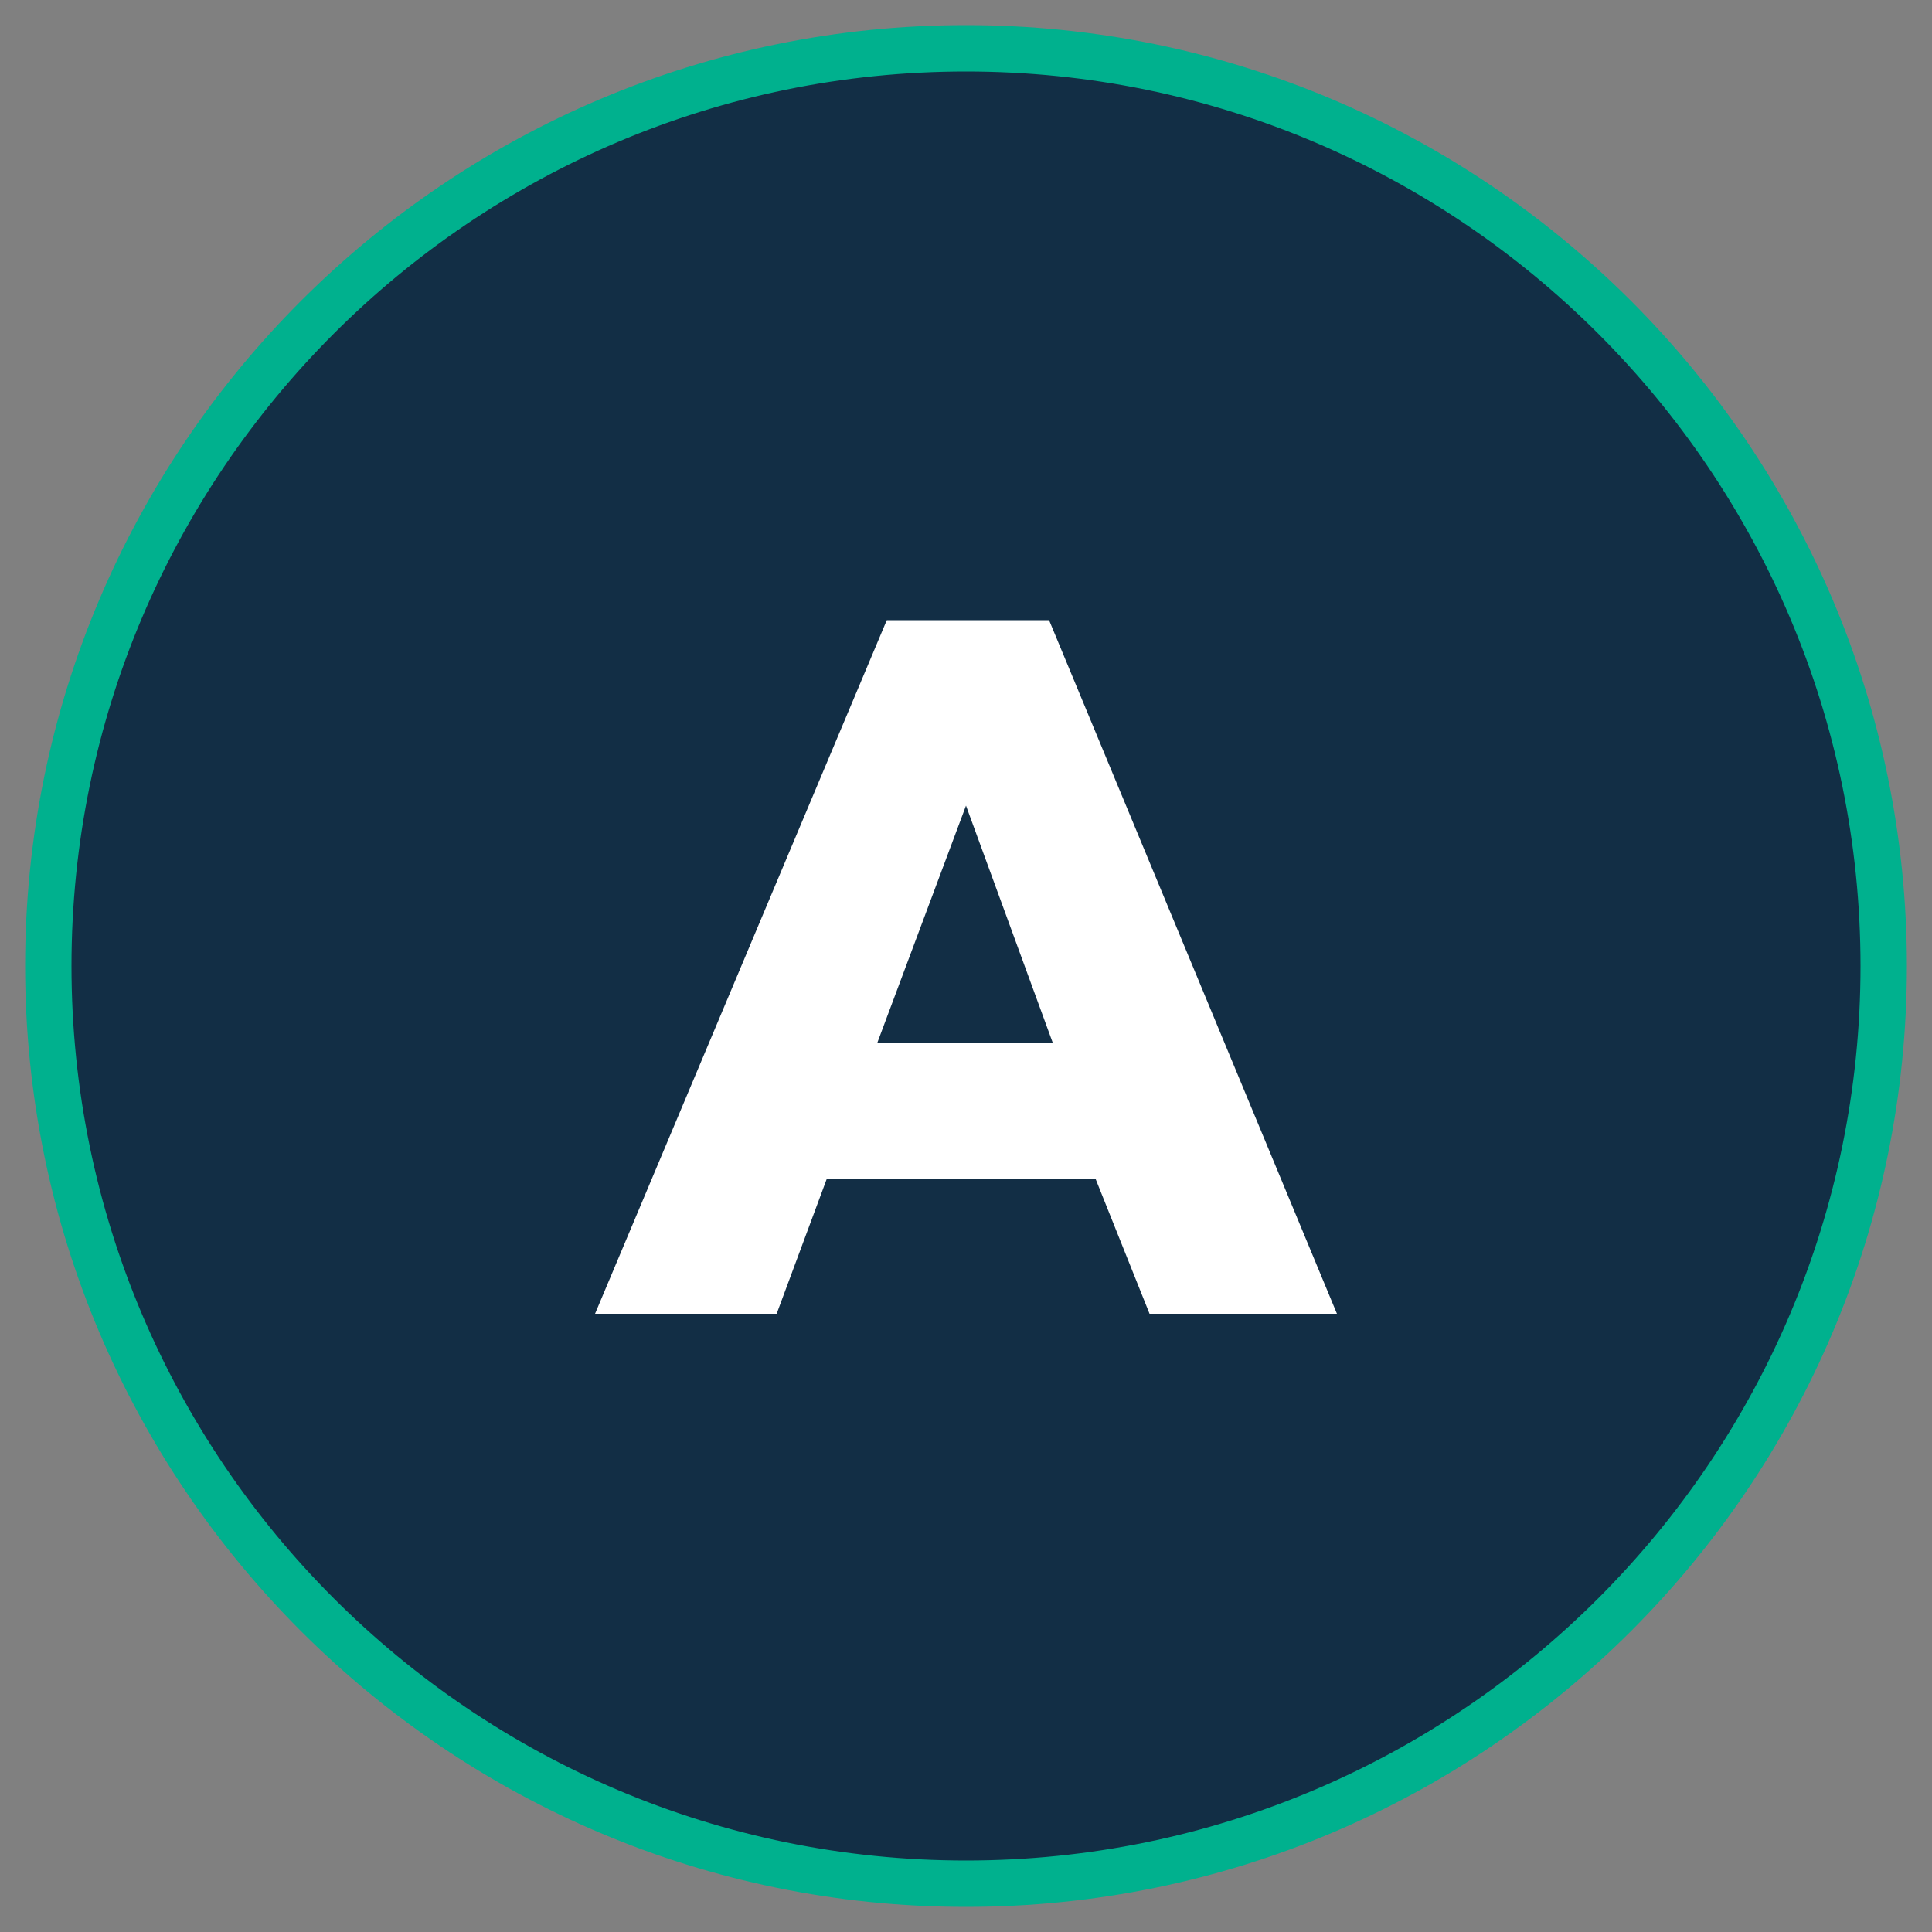 <?xml version="1.0" encoding="UTF-8"?>
<svg xmlns="http://www.w3.org/2000/svg" id="Ebene_1" data-name="Ebene 1" version="1.1" viewBox="0 0 100 100" width="100" height="100">
  <rect x="0" y="0" width="100" height="100" fill="#808080" stroke="none"/>
  <defs>
    <style>
      .cls-1 {
        fill: #122e45;
      }

      .cls-1, .cls-2 {
        stroke-width: 0px;
      }

      .cls-3 {
        fill: none;
        stroke: #00b18e;
        stroke-miterlimit: 10;
        stroke-width: 2.4px;
      }

      .cls-2 {
        fill: #fff;
      }
    </style>
  </defs>
  <path class="cls-1" d="M50,97.5c26.2,0,47.5-21.3,47.5-47.5S76.2,2.5,50,2.5,2.5,23.8,2.5,50s21.3,47.5,47.5,47.5"/>
  <path class="cls-3" d="M50,97.5c26.2,0,47.5-21.3,47.5-47.5S76.2,2.5,50,2.5,2.5,23.8,2.5,50s21.3,47.5,47.5,47.5"/>
  <path class="cls-2" d="M54.4,54h-9l4.6-12.3,4.5,12.3ZM69.2,68l-14.9-35.9h-8.4l-15.1,35.9h9.4l2.6-7h13.9l2.8,7h9.6Z"/>
</svg>
